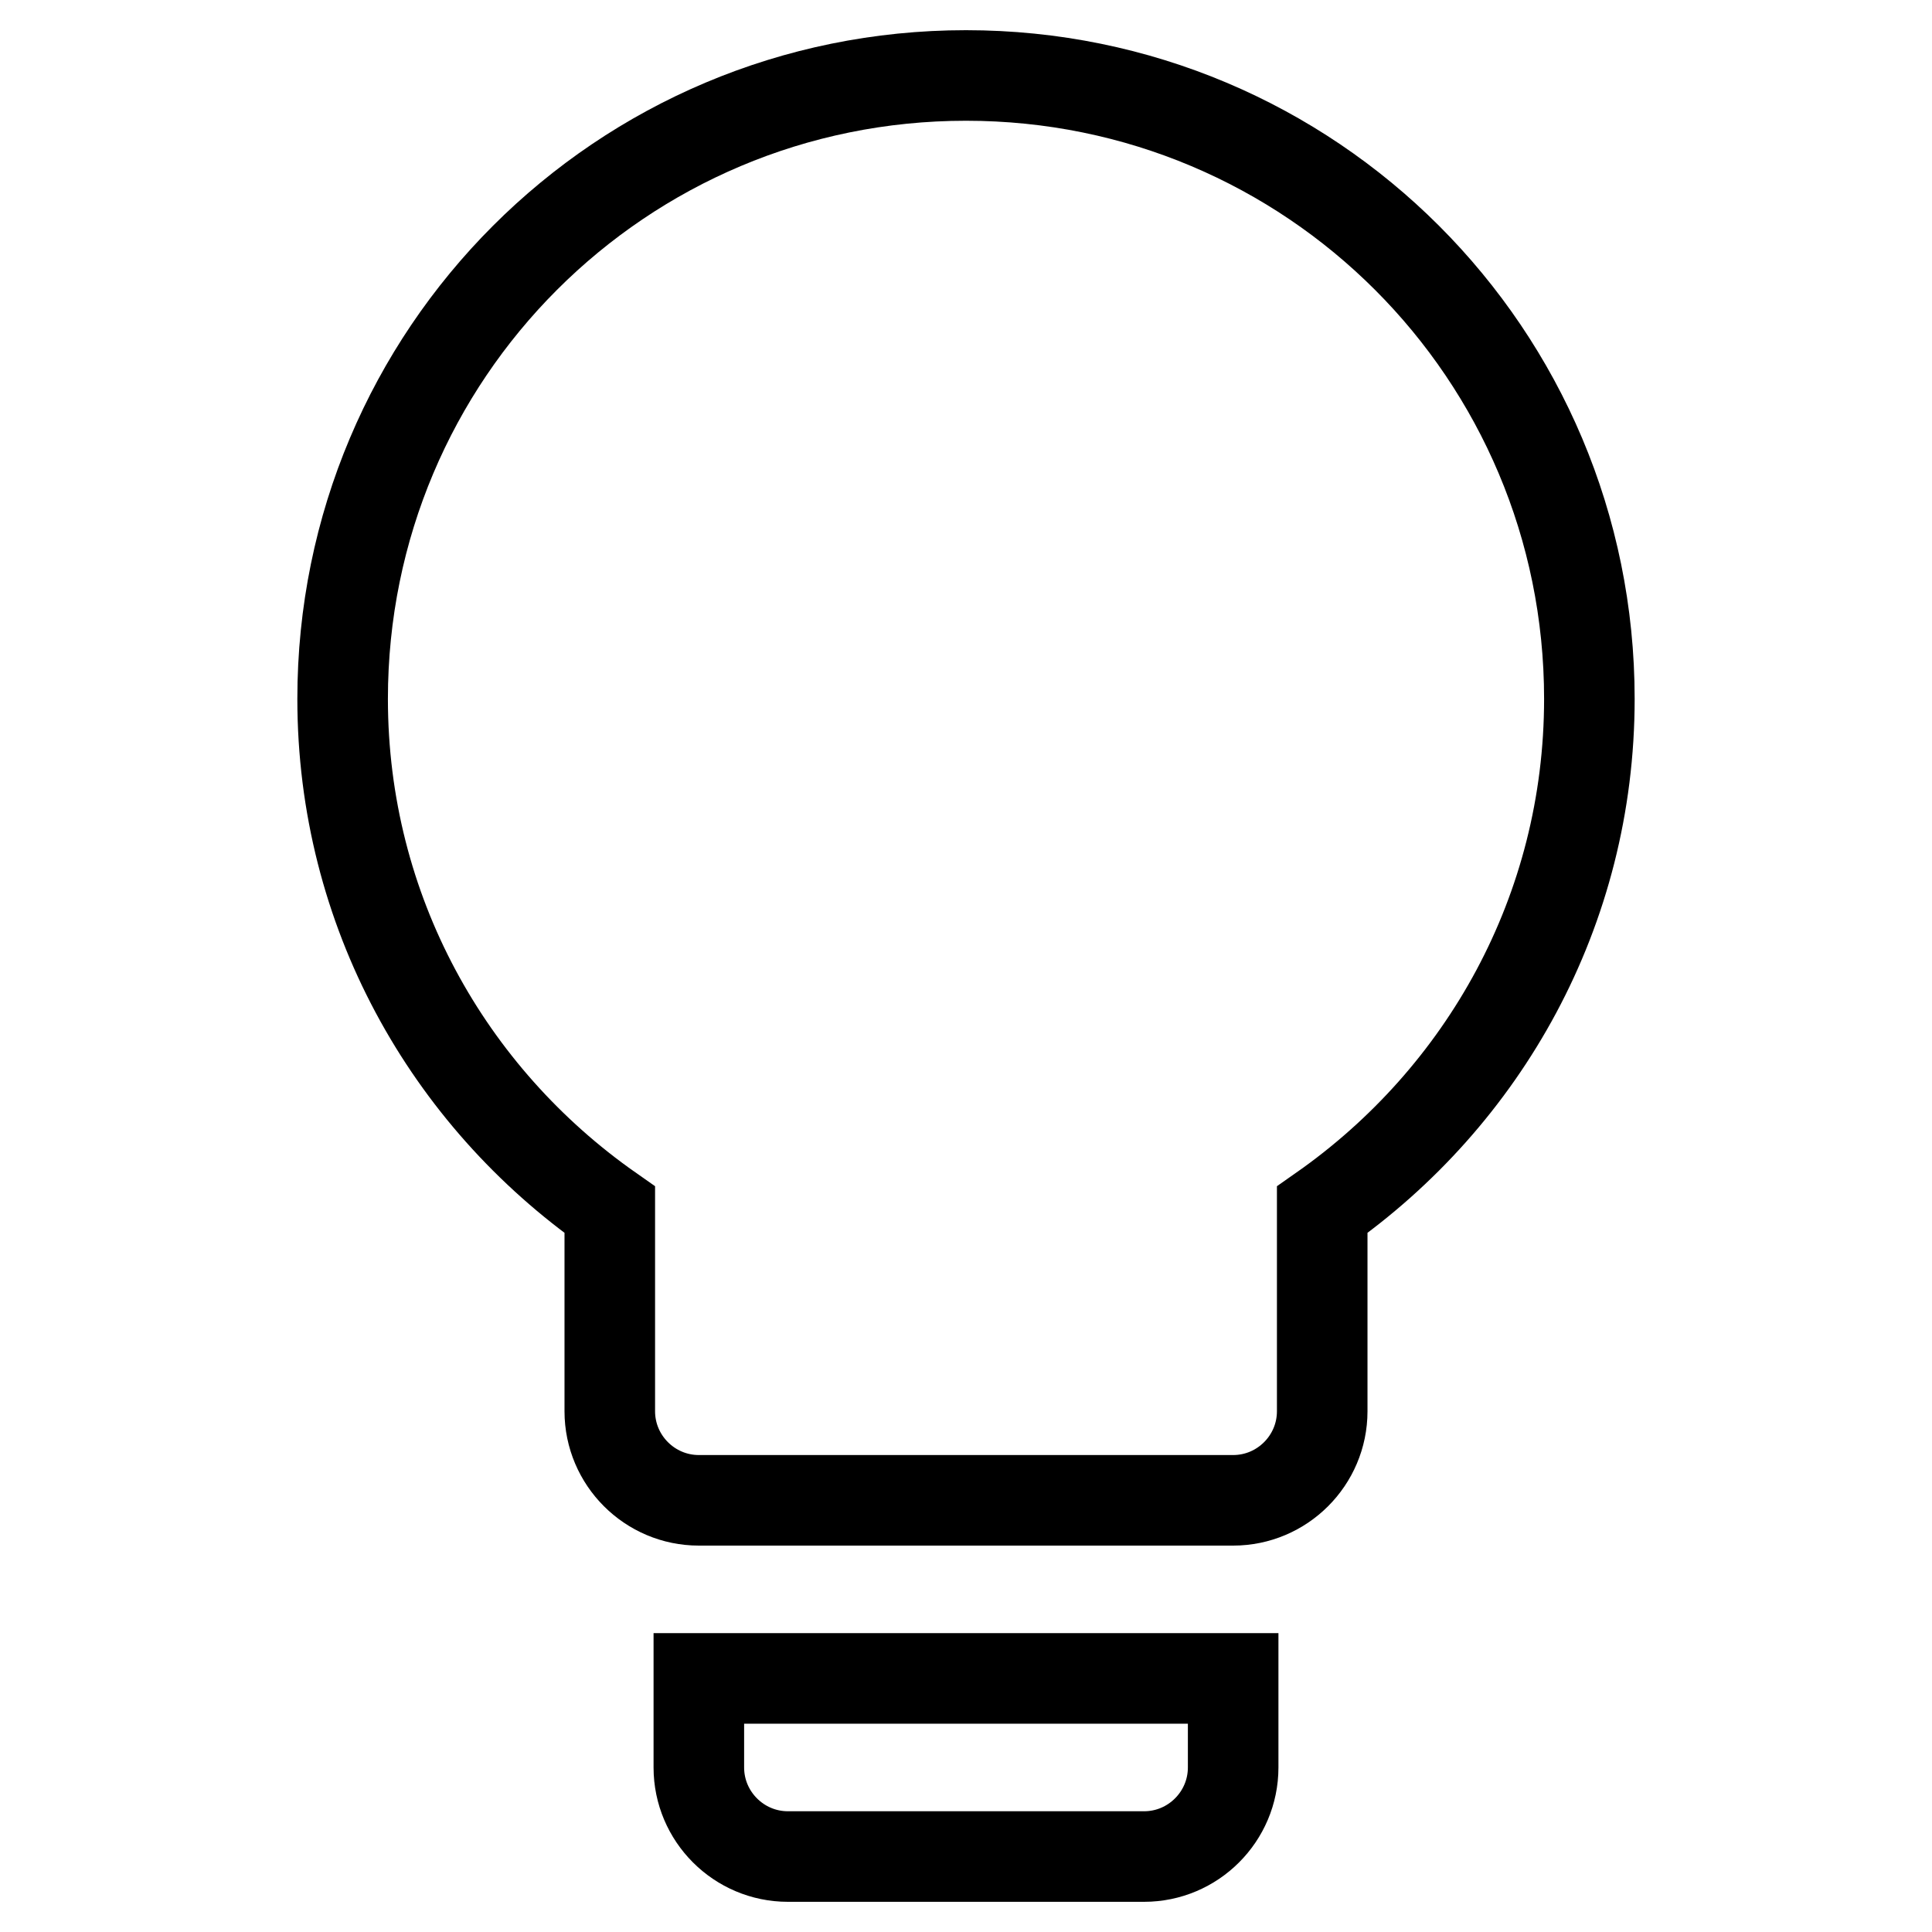 <?xml version="1.0" encoding="utf-8"?>
<!-- Svg Vector Icons : http://www.onlinewebfonts.com/icon -->
<!DOCTYPE svg PUBLIC "-//W3C//DTD SVG 1.1//EN" "http://www.w3.org/Graphics/SVG/1.1/DTD/svg11.dtd">
<svg version="1.1" xmlns="http://www.w3.org/2000/svg" xmlns:xlink="http://www.w3.org/1999/xlink" x="0px" y="0px" viewBox="0 0 256 256" enable-background="new 0 0 256 256" xml:space="preserve">
<g> <path stroke-width="12" fill-opacity="0" stroke="#000000"  d="M128,10c-45.7,0-82.6,36.9-82.6,82.6c0,28.1,14,52.7,35.4,67.7V187c0,6.5,5.3,11.8,11.8,11.8h70.8 c6.5,0,11.8-5.3,11.8-11.8v-26.7c21.4-15,35.4-39.6,35.4-67.7C210.6,46.9,173.7,10,128,10 M92.6,234.2c0,6.5,5.3,11.8,11.8,11.8 h47.2c6.5,0,11.8-5.3,11.8-11.8v-11.8H92.6V234.2z"/></g>
</svg>